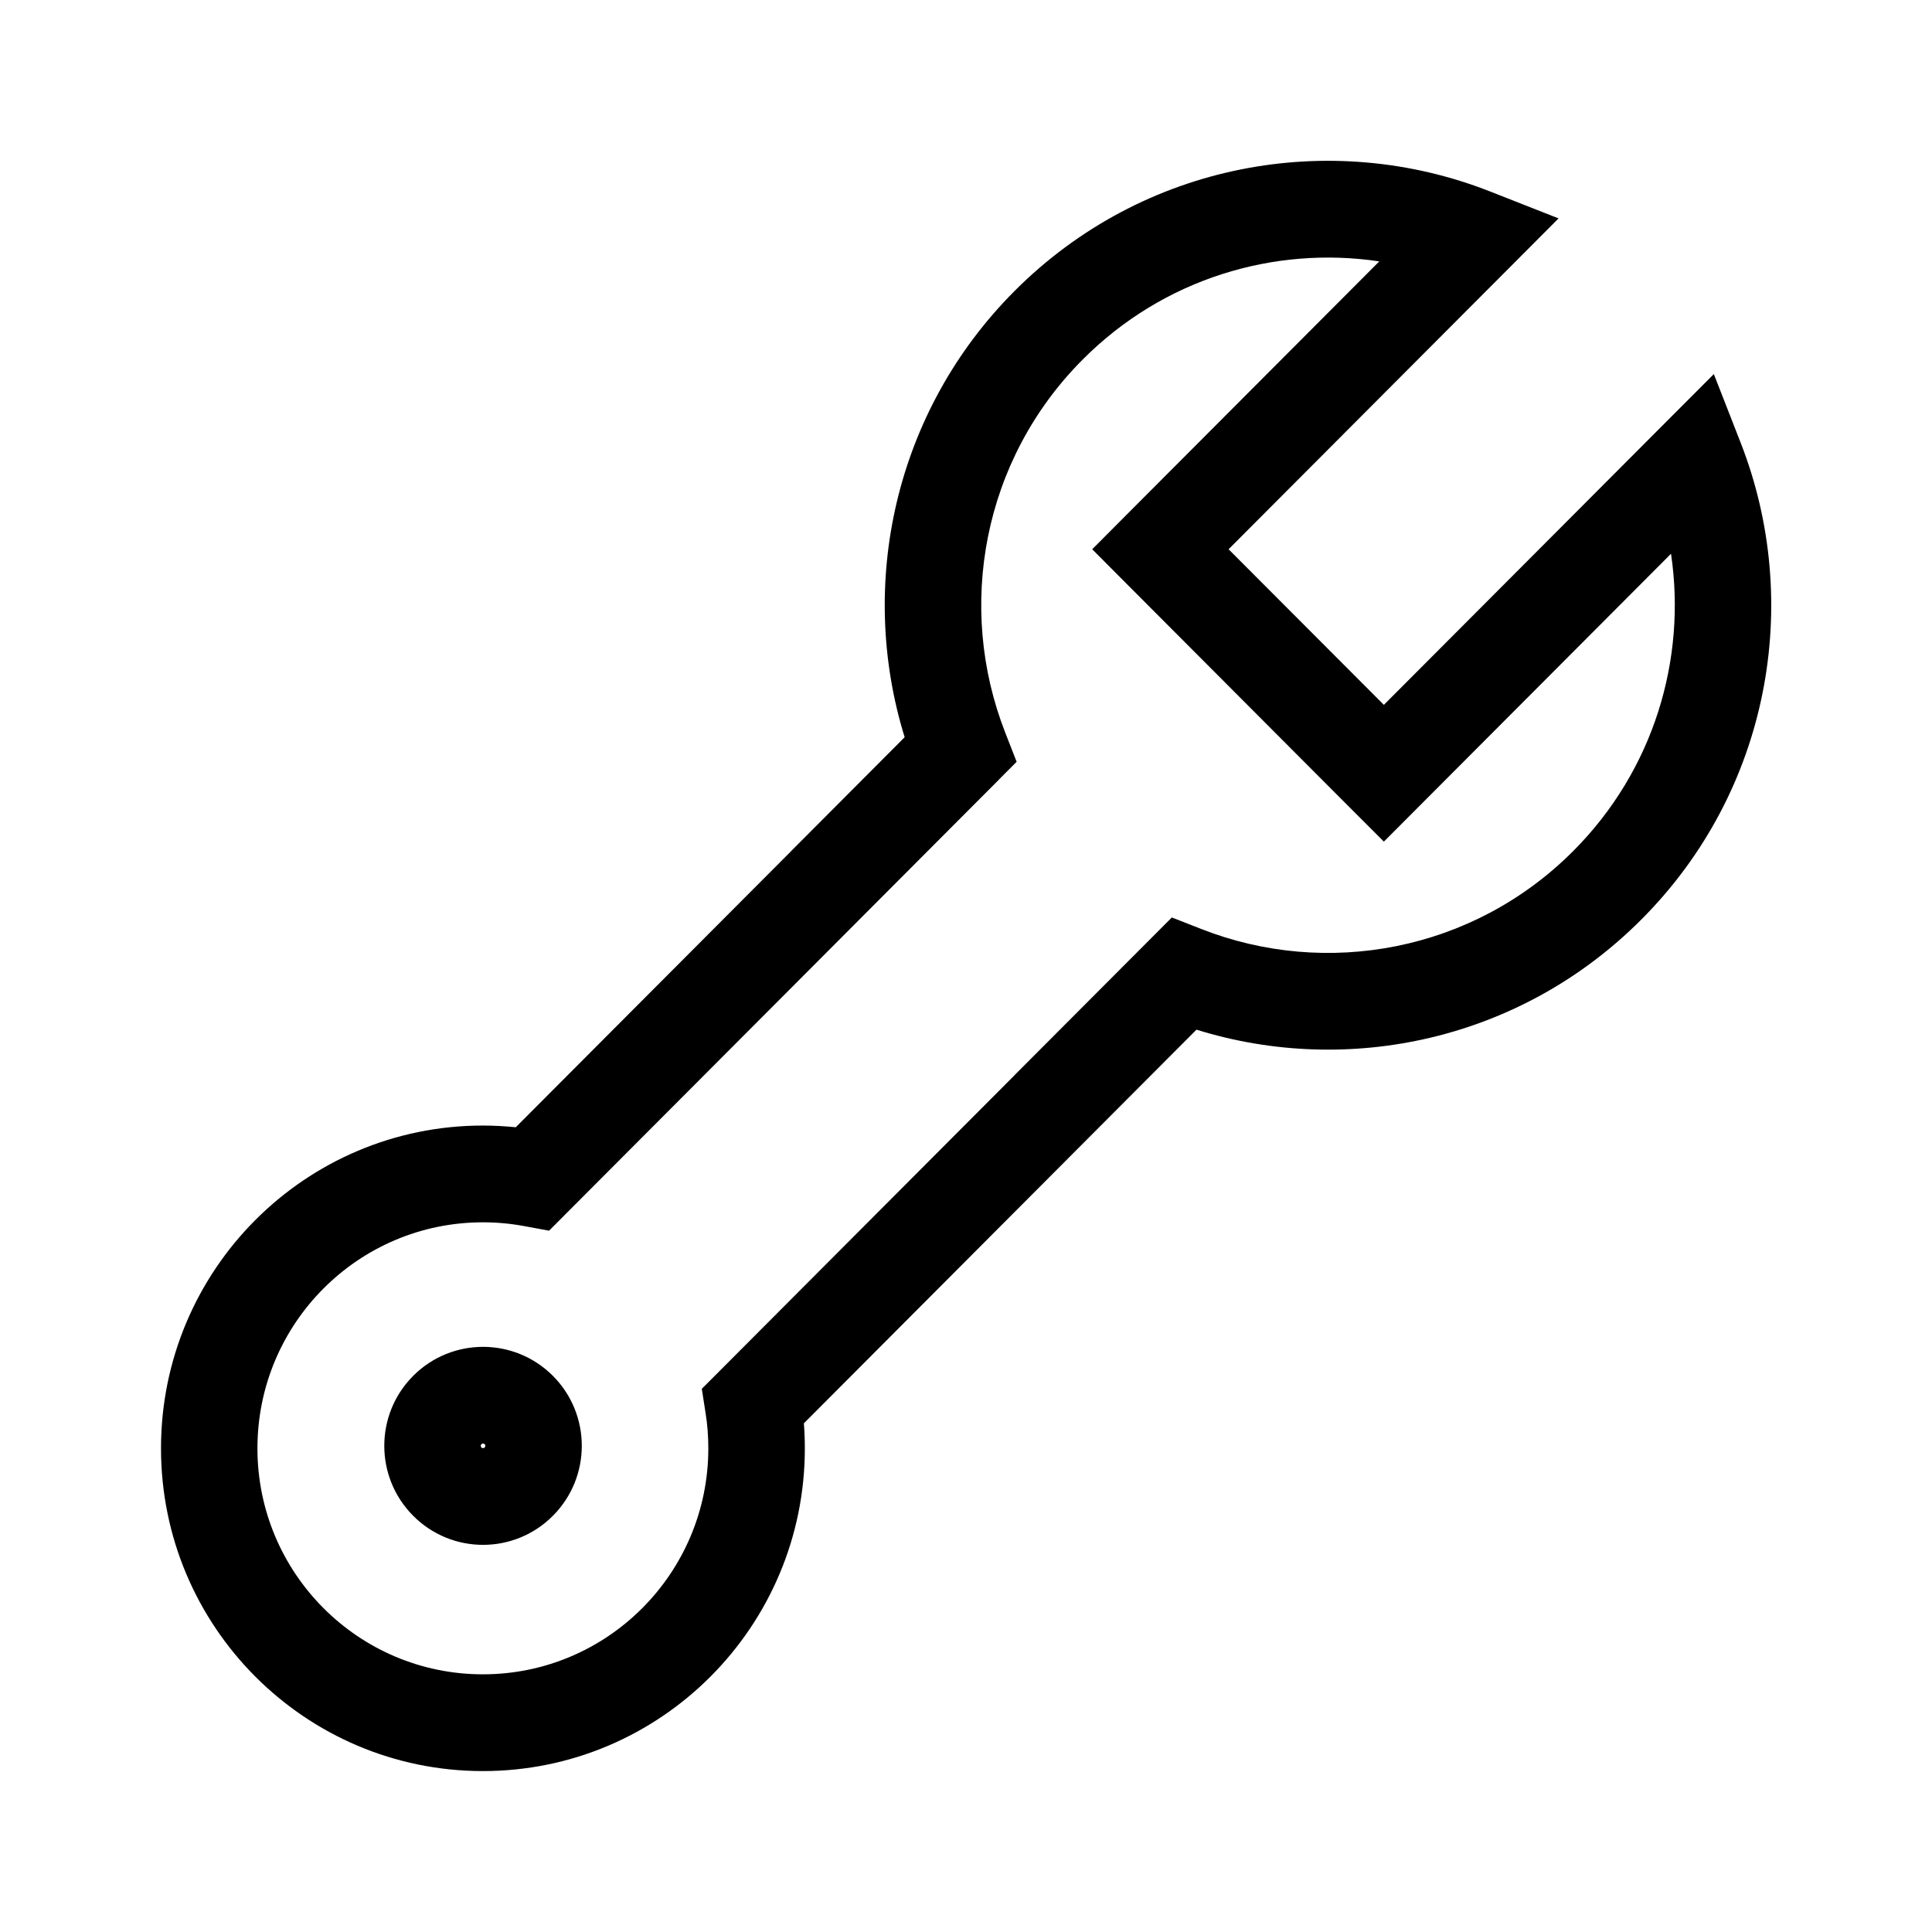 <svg width="24" height="24" viewBox="0 0 24 24" fill="none" xmlns="http://www.w3.org/2000/svg">
<path fill-rule="evenodd" clip-rule="evenodd" d="M19.361 2.713L18.714 3.362L15.262 6.823L17.191 8.756L20.642 5.296L21.29 4.647L21.624 5.502C22.397 7.481 21.988 9.821 20.39 11.422C18.894 12.923 16.751 13.378 14.863 12.791L9.986 17.681C9.994 17.784 9.998 17.887 9.998 17.992C9.998 20.206 8.207 22.001 5.999 22.001C3.79 22.001 2 20.206 2 17.992C2 15.777 3.79 13.982 5.999 13.982C6.137 13.982 6.273 13.99 6.407 14.003L9.828 10.573L9.828 10.572L11.238 9.158C10.652 7.265 11.107 5.116 12.603 3.615C14.201 2.013 16.534 1.602 18.509 2.378L19.361 2.713ZM12.603 13.356L12.604 13.356L8.934 17.036L8.718 17.252L8.765 17.554C8.788 17.696 8.799 17.843 8.799 17.992C8.799 19.542 7.545 20.799 5.999 20.799C4.452 20.799 3.198 19.542 3.198 17.992C3.198 16.441 4.452 15.184 5.999 15.184C6.174 15.184 6.345 15.2 6.511 15.231L6.821 15.288L7.043 15.065L12.41 9.684L12.409 9.684L12.629 9.463L12.486 9.097C11.88 7.546 12.202 5.716 13.451 4.465C14.454 3.459 15.83 3.052 17.134 3.247L13.991 6.398L13.568 6.823L13.991 7.248L16.767 10.031L17.191 10.455L17.614 10.031L20.758 6.879C20.952 8.187 20.546 9.567 19.543 10.572C18.294 11.824 16.469 12.148 14.922 11.54L14.557 11.397L14.28 11.675L12.603 13.356ZM6.02 17.941C6.025 17.945 6.026 17.948 6.027 17.949C6.028 17.952 6.029 17.956 6.029 17.961C6.029 17.966 6.028 17.97 6.027 17.972C6.026 17.974 6.025 17.976 6.02 17.981C6.016 17.985 6.013 17.986 6.012 17.987C6.009 17.988 6.005 17.989 6 17.989C5.995 17.989 5.992 17.988 5.989 17.987C5.987 17.986 5.985 17.985 5.98 17.981C5.976 17.976 5.975 17.974 5.974 17.972C5.973 17.97 5.972 17.966 5.972 17.961C5.972 17.956 5.973 17.952 5.974 17.949C5.975 17.948 5.976 17.945 5.98 17.941C5.985 17.936 5.987 17.935 5.989 17.934C5.992 17.933 5.995 17.932 6 17.932C6.005 17.932 6.009 17.933 6.012 17.934C6.013 17.935 6.016 17.936 6.02 17.941ZM6.868 17.091C7.347 17.571 7.347 18.35 6.868 18.83C6.389 19.311 5.612 19.311 5.133 18.83C4.654 18.35 4.654 17.571 5.133 17.091C5.612 16.611 6.389 16.611 6.868 17.091Z" fill="black"/>
</svg>
